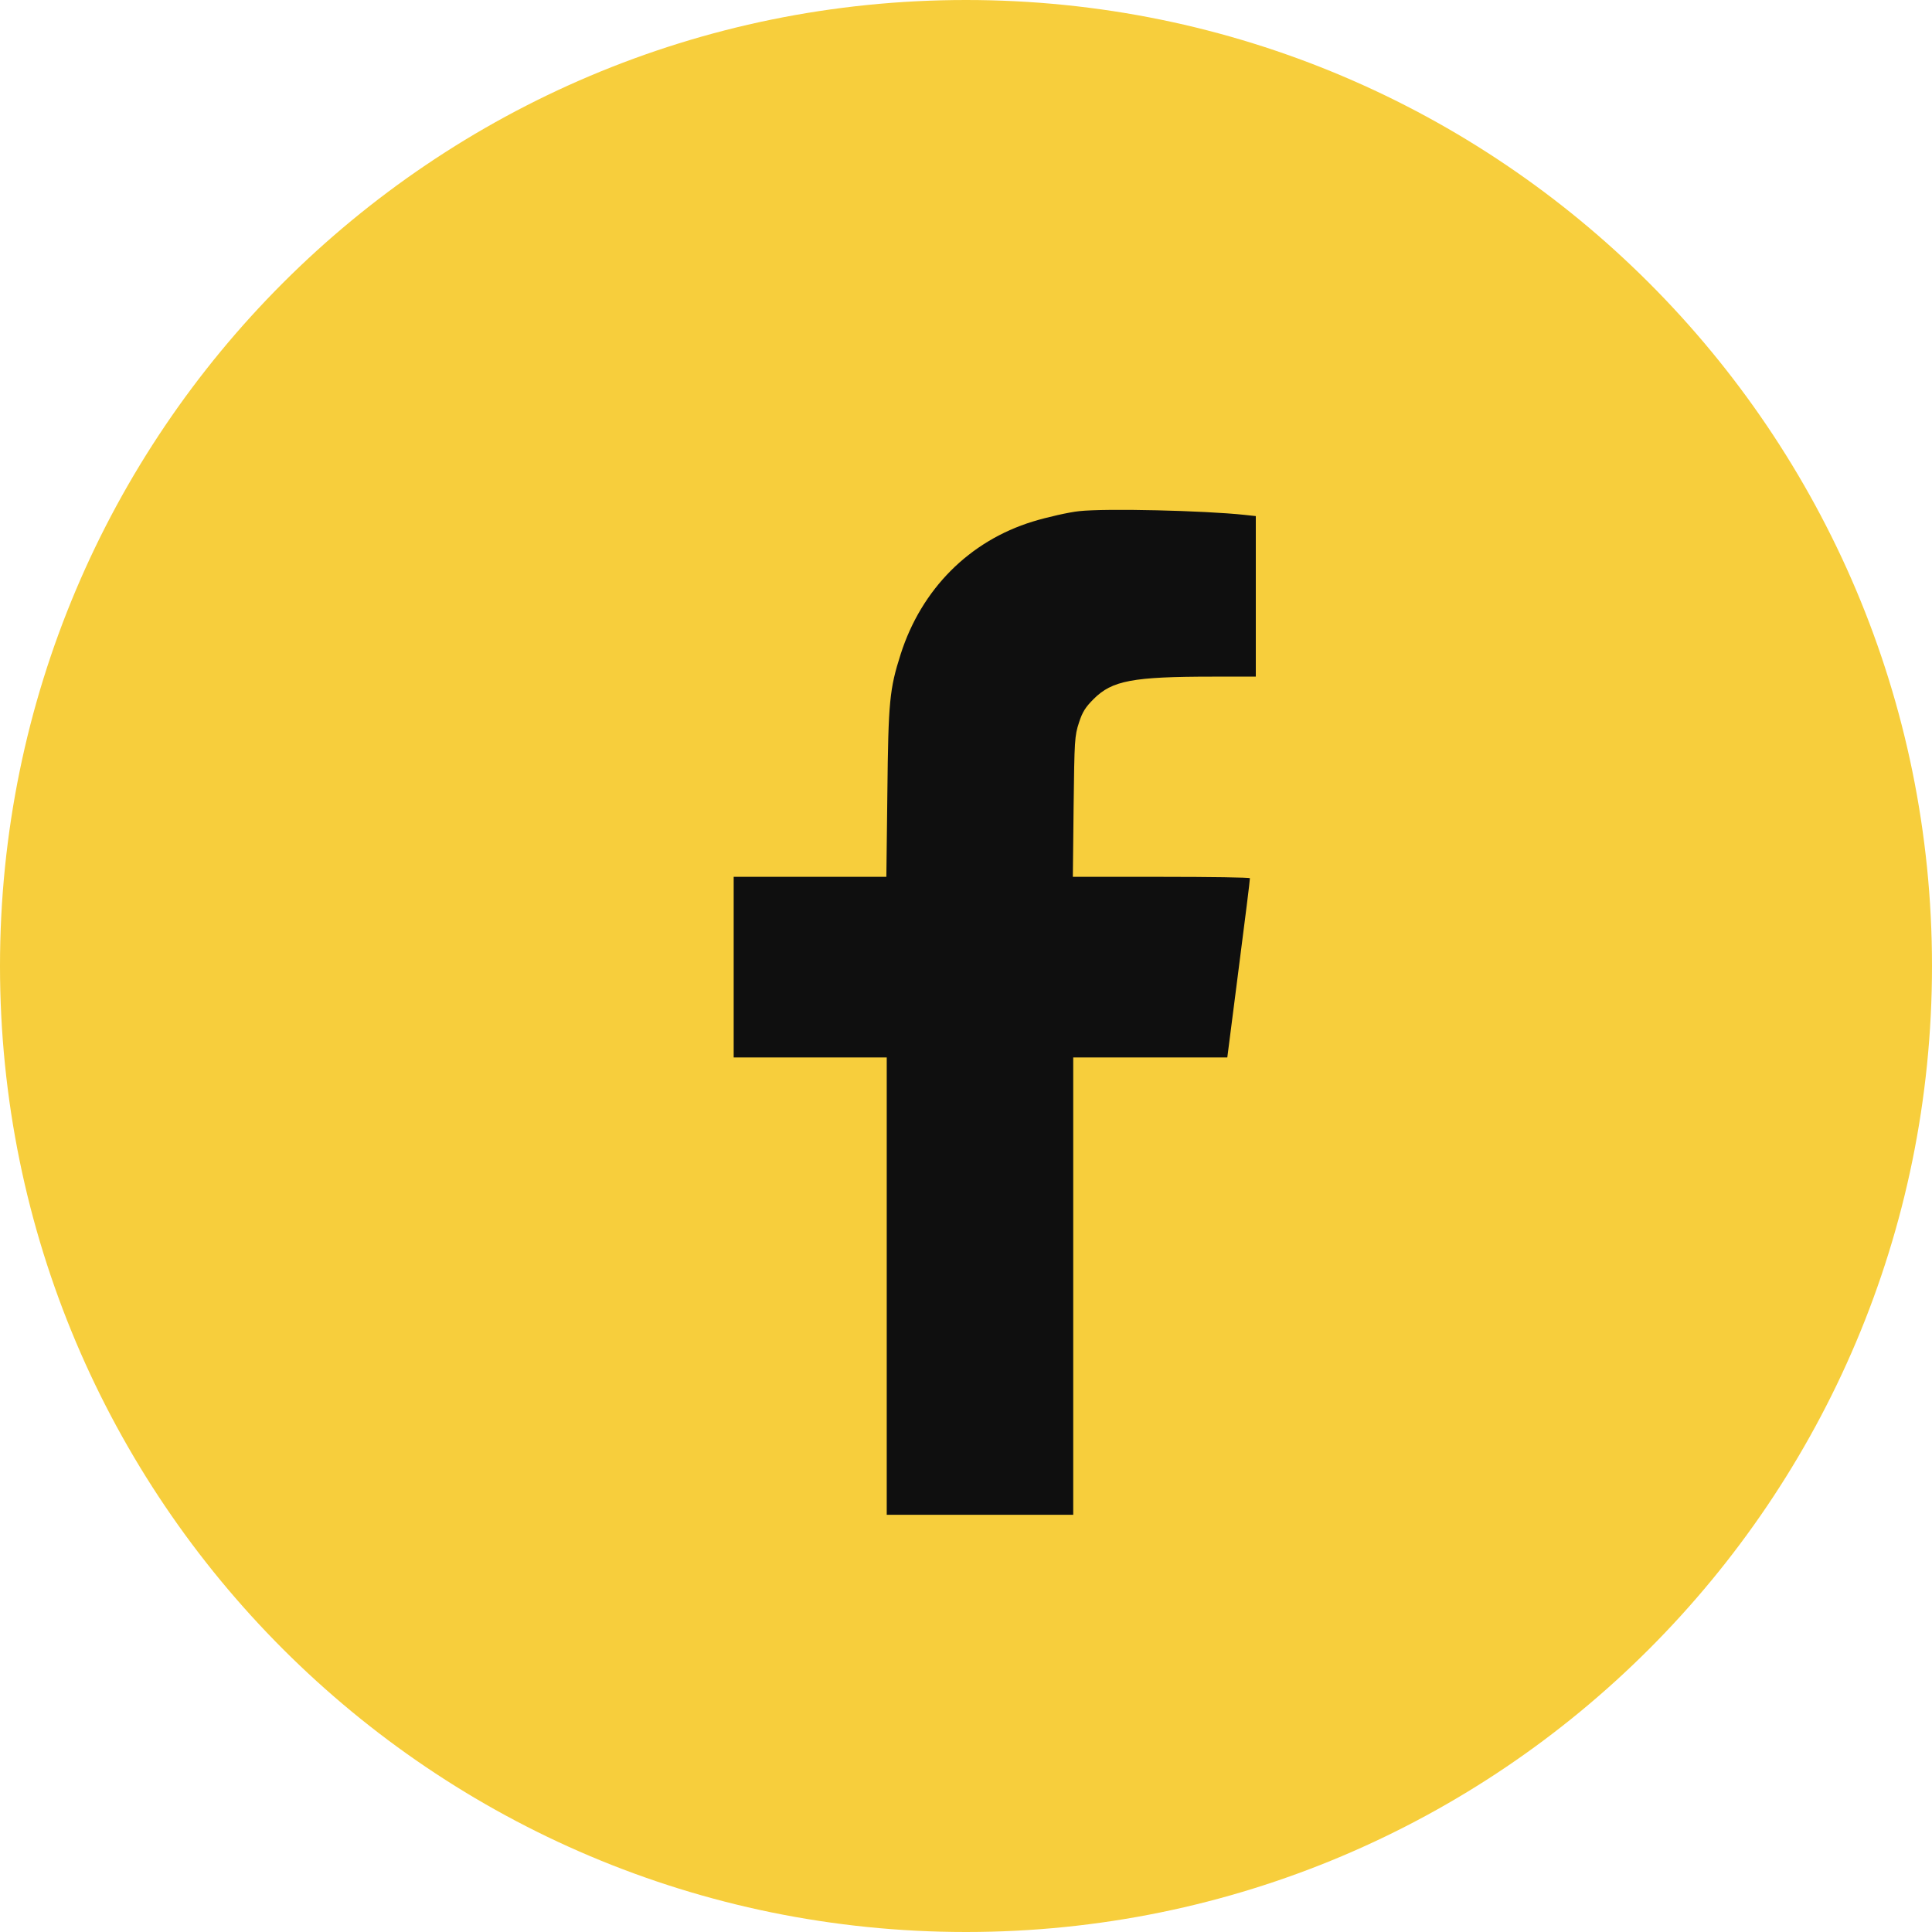 <svg width="40" height="40" viewBox="0 0 40 40" fill="none" xmlns="http://www.w3.org/2000/svg">
<path fill-rule="evenodd" clip-rule="evenodd" d="M20 40C31.046 40 40 31.046 40 20C40 8.954 31.046 0 20 0C8.954 0 0 8.954 0 20C0 31.046 8.954 40 20 40Z" fill="#F7CE3C"/>
<path d="M22.342 10.583C22.139 10.603 21.672 10.709 21.383 10.798C20.07 11.201 19.079 12.196 18.648 13.542C18.416 14.269 18.392 14.521 18.372 16.415L18.351 18.154H16.77H15.19V20.024V21.893H16.774H18.359V26.628V31.362H20.29H22.22V26.628V21.893H23.817H25.41L25.646 20.052C25.776 19.044 25.882 18.203 25.878 18.183C25.878 18.166 25.053 18.154 24.045 18.154H22.212L22.228 16.699C22.245 15.318 22.249 15.236 22.338 14.964C22.411 14.736 22.476 14.639 22.643 14.472C23.025 14.09 23.448 14.009 25.118 14.009H26V12.347V10.685L25.768 10.66C24.943 10.571 22.895 10.522 22.342 10.583Z" fill="#0F0F0F"/>
</svg>
